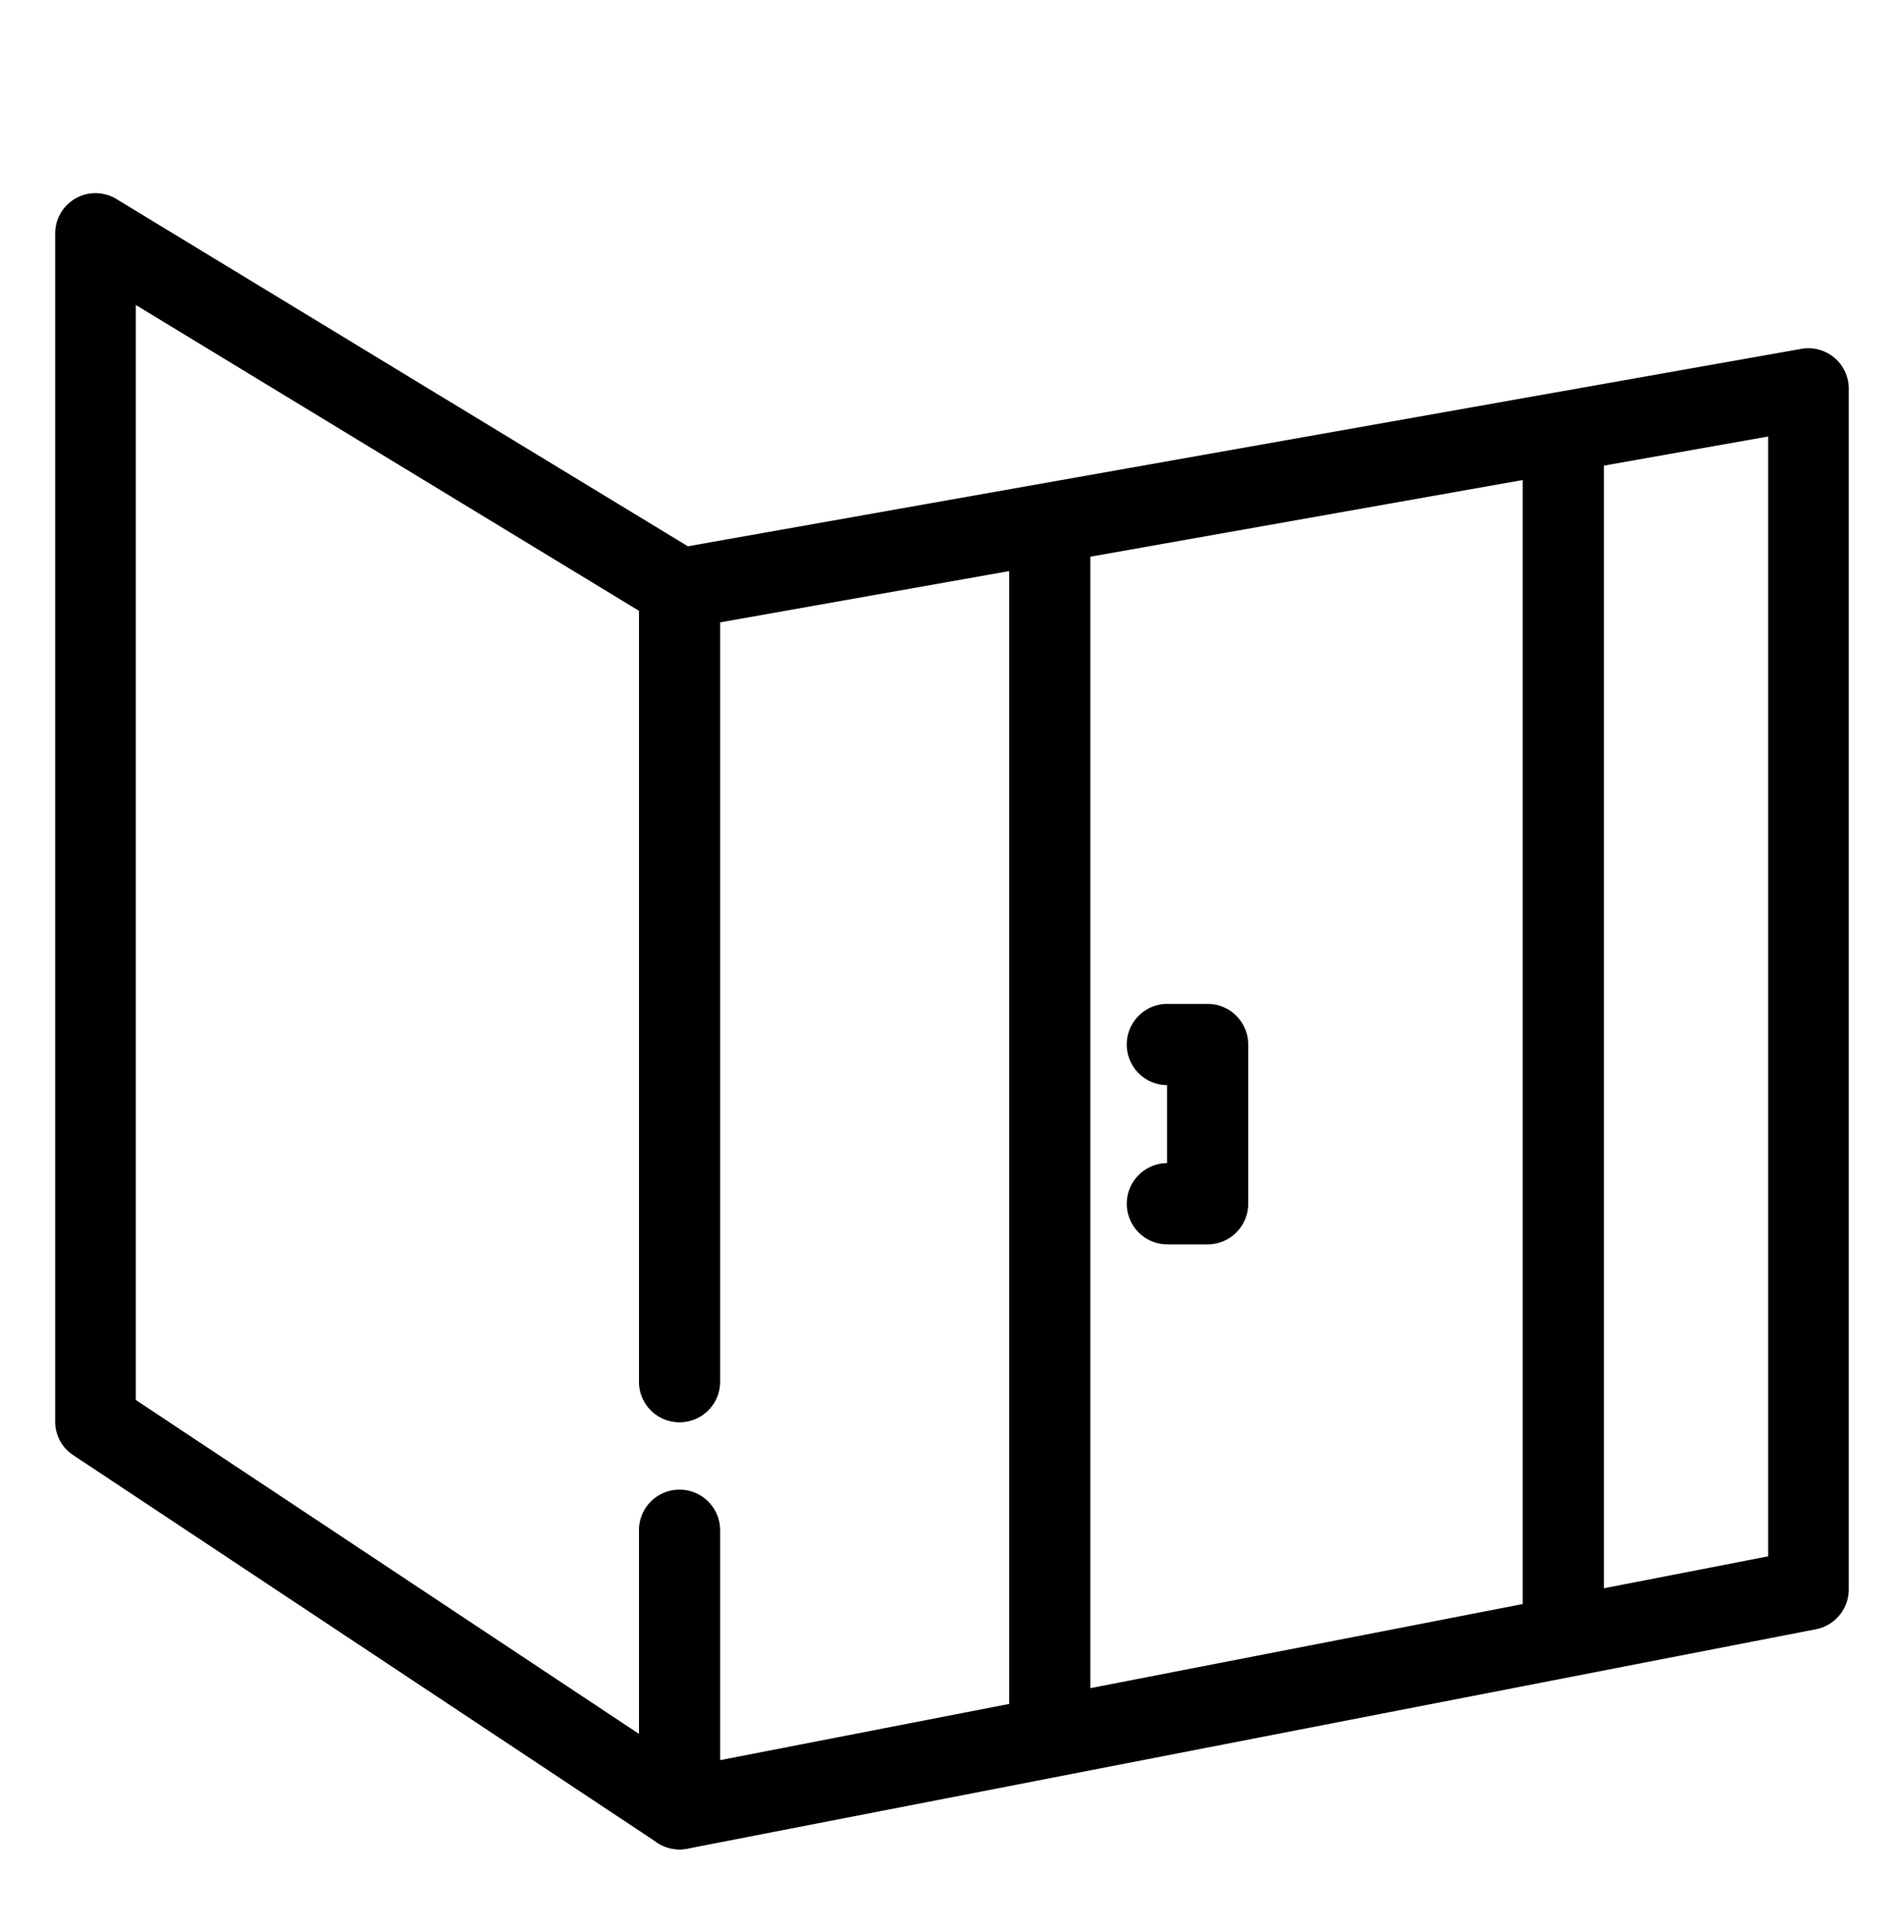 <svg xmlns="http://www.w3.org/2000/svg" xmlns:xlink="http://www.w3.org/1999/xlink" width="69" height="70" viewBox="0 0 69 70"><defs><clipPath id="a"><rect width="69" height="70" transform="translate(6633 -11932)" fill="none" stroke="#707070" stroke-width="1"/></clipPath></defs><g transform="translate(-6633 11932)" clip-path="url(#a)"><g transform="translate(6424.412 -12383.299)"><g transform="translate(231.744 471.474)"><path d="M233.045,501.844a.715.715,0,0,1-.721-.711h0v-28.42a.721.721,0,0,1,1.442,0v28.421A.716.716,0,0,1,233.045,501.844Z" transform="translate(-231.574 -471.242)"/><path d="M233.04,502.594a1.466,1.466,0,0,1-1.466-1.455V472.713a1.458,1.458,0,0,1,.435-1.041,1.3,1.3,0,0,1,1.043-.427,1.475,1.475,0,0,1,1.464,1.465v28.424a1.469,1.469,0,0,1-1.466,1.46Zm.034-1.469,0,.008Z" transform="translate(-231.574 -471.242)"/></g><g transform="translate(231.744 505.267)"><path d="M233.045,517.045a.721.721,0,0,1-.721-.721h0V506.23a.721.721,0,0,1,1.442,0v10.094A.721.721,0,0,1,233.045,517.045Z" transform="translate(-231.574 -504.763)"/><path d="M233.045,517.795a1.473,1.473,0,0,1-1.471-1.471V506.23a1.468,1.468,0,0,1,1.47-1.467h.008a1.473,1.473,0,0,1,1.464,1.465v10.1A1.473,1.473,0,0,1,233.045,517.795Z" transform="translate(-231.574 -504.763)"/></g><g transform="translate(245.16 469.885)"><path d="M246.352,513.678a.7.7,0,0,1-.721-.678V470.814a.722.722,0,0,1,1.442,0v42.18a.7.7,0,0,1-.716.684Z" transform="translate(-244.881 -469.381)"/><path d="M246.372,514.429h-.084l-.13-.01a1.452,1.452,0,0,1-1.277-1.4V470.814a1.472,1.472,0,0,1,2.941-.04v42.22A1.457,1.457,0,0,1,246.372,514.429Z" transform="translate(-244.881 -469.381)"/></g><g transform="translate(263.771 465.748)"><path d="M264.742,510.817a.708.708,0,0,1-.721-.7V467.189a.722.722,0,0,1,1.442,0v42.932A.709.709,0,0,1,264.742,510.817Z" transform="translate(-263.271 -465.748)"/><path d="M264.725,511.567a1.465,1.465,0,0,1-1.454-1.436V467.2a1.471,1.471,0,0,1,2.941-.04v42.956a1.469,1.469,0,0,1-1.455,1.454Zm.046-1.49.017.036Z" transform="translate(-263.271 -465.748)"/></g><g transform="translate(210.588 458.299)"><path d="M233.21,517.548a.7.7,0,0,1-.391-.118l-21.167-14.041a.7.7,0,0,1-.314-.584V459.75a.705.705,0,0,1,1.073-.6l20.955,12.73,40.642-7.205a.706.706,0,0,1,.818.571.8.8,0,0,1,.011.12v43.527a.706.706,0,0,1-.57.689l-40.922,7.957A.756.756,0,0,1,233.21,517.548Zm-20.461-15.119,20.61,13.672,40.067-7.79v-42.1l-40.076,7.105a.706.706,0,0,1-.492-.092L212.749,461Z" transform="translate(-210.588 -458.299)"/><path d="M233.232,518.3H233.2a1.455,1.455,0,0,1-.8-.247L211.24,504.016a1.451,1.451,0,0,1-.652-1.214V459.756a1.46,1.46,0,0,1,2.22-1.246l20.708,12.58,40.354-7.153a1.465,1.465,0,0,1,1.717,1.427v43.526a1.471,1.471,0,0,1-1.181,1.432l-40.916,7.954A1.6,1.6,0,0,1,233.232,518.3ZM213.51,502.019l20.01,13.274,39.144-7.61v-40.57l-39.179,6.946a1.444,1.444,0,0,1-1.017-.191L213.51,462.348Zm60.606,6.581a.759.759,0,0,1-.2.273l.2-.038Zm-.566-43.135a.755.755,0,0,1,.526.369v-.462ZM212.025,459.8v1a.759.759,0,0,1,.729-.554h0Z" transform="translate(-210.588 -458.299)"/></g><g transform="translate(249.437 487.67)"><path d="M252.033,495.341h-1.442a.721.721,0,0,1-.007-1.442h.728v-4.326h-.721a.721.721,0,0,1-.007-1.442h1.449a.721.721,0,0,1,.721.721h0v5.768A.721.721,0,0,1,252.033,495.341Z" transform="translate(-249.117 -487.381)"/><path d="M250.583,496.091a1.471,1.471,0,0,1-.021-2.942v-2.826a1.471,1.471,0,0,1,.019-2.942h1.452a1.473,1.473,0,0,1,1.471,1.472v5.767a1.473,1.473,0,0,1-1.471,1.471h-1.45Z" transform="translate(-249.117 -487.381)"/></g></g></g></svg>